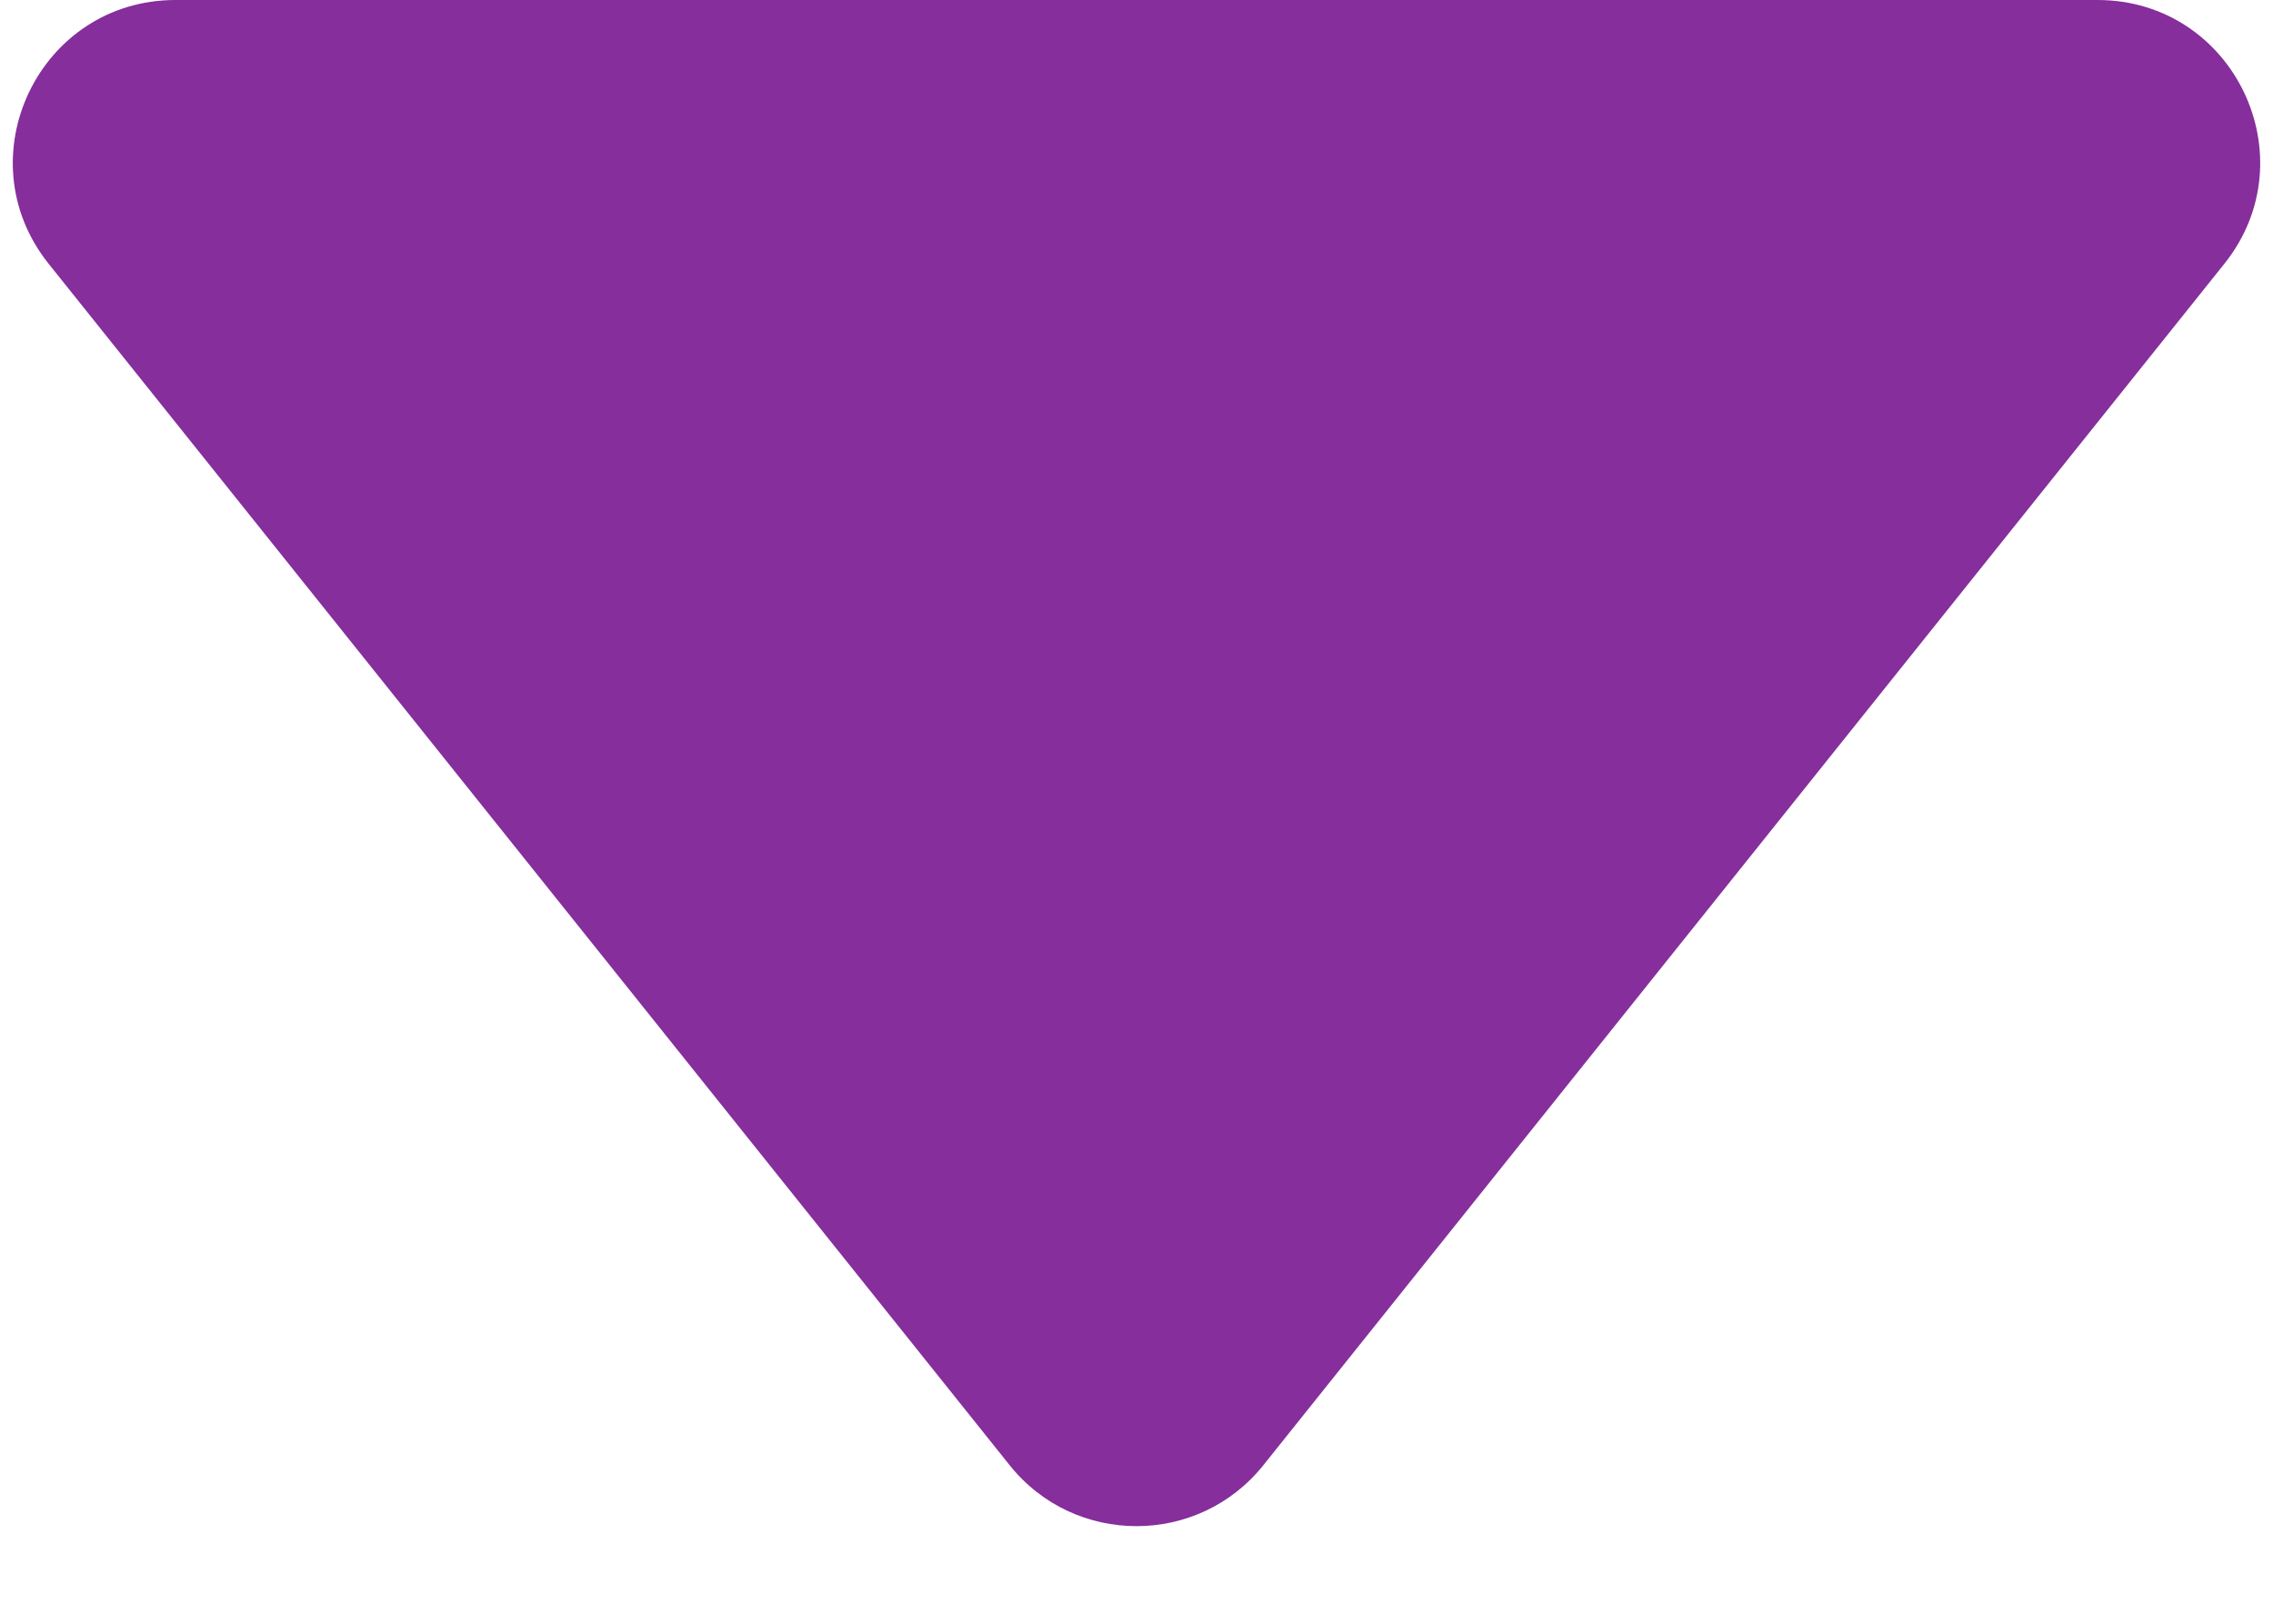 <svg width="14" height="10" viewBox="0 0 14 10" fill="none" xmlns="http://www.w3.org/2000/svg">
<path fill="#862e9c" d="M12.919 0H1.081C0.242 0 -0.224 0.97 0.3 1.625L6.219 9.024C6.619 9.524 7.381 9.524 7.781 9.024L13.7 1.625C14.224 0.97 13.758 0 12.919 0Z" />
</svg>
